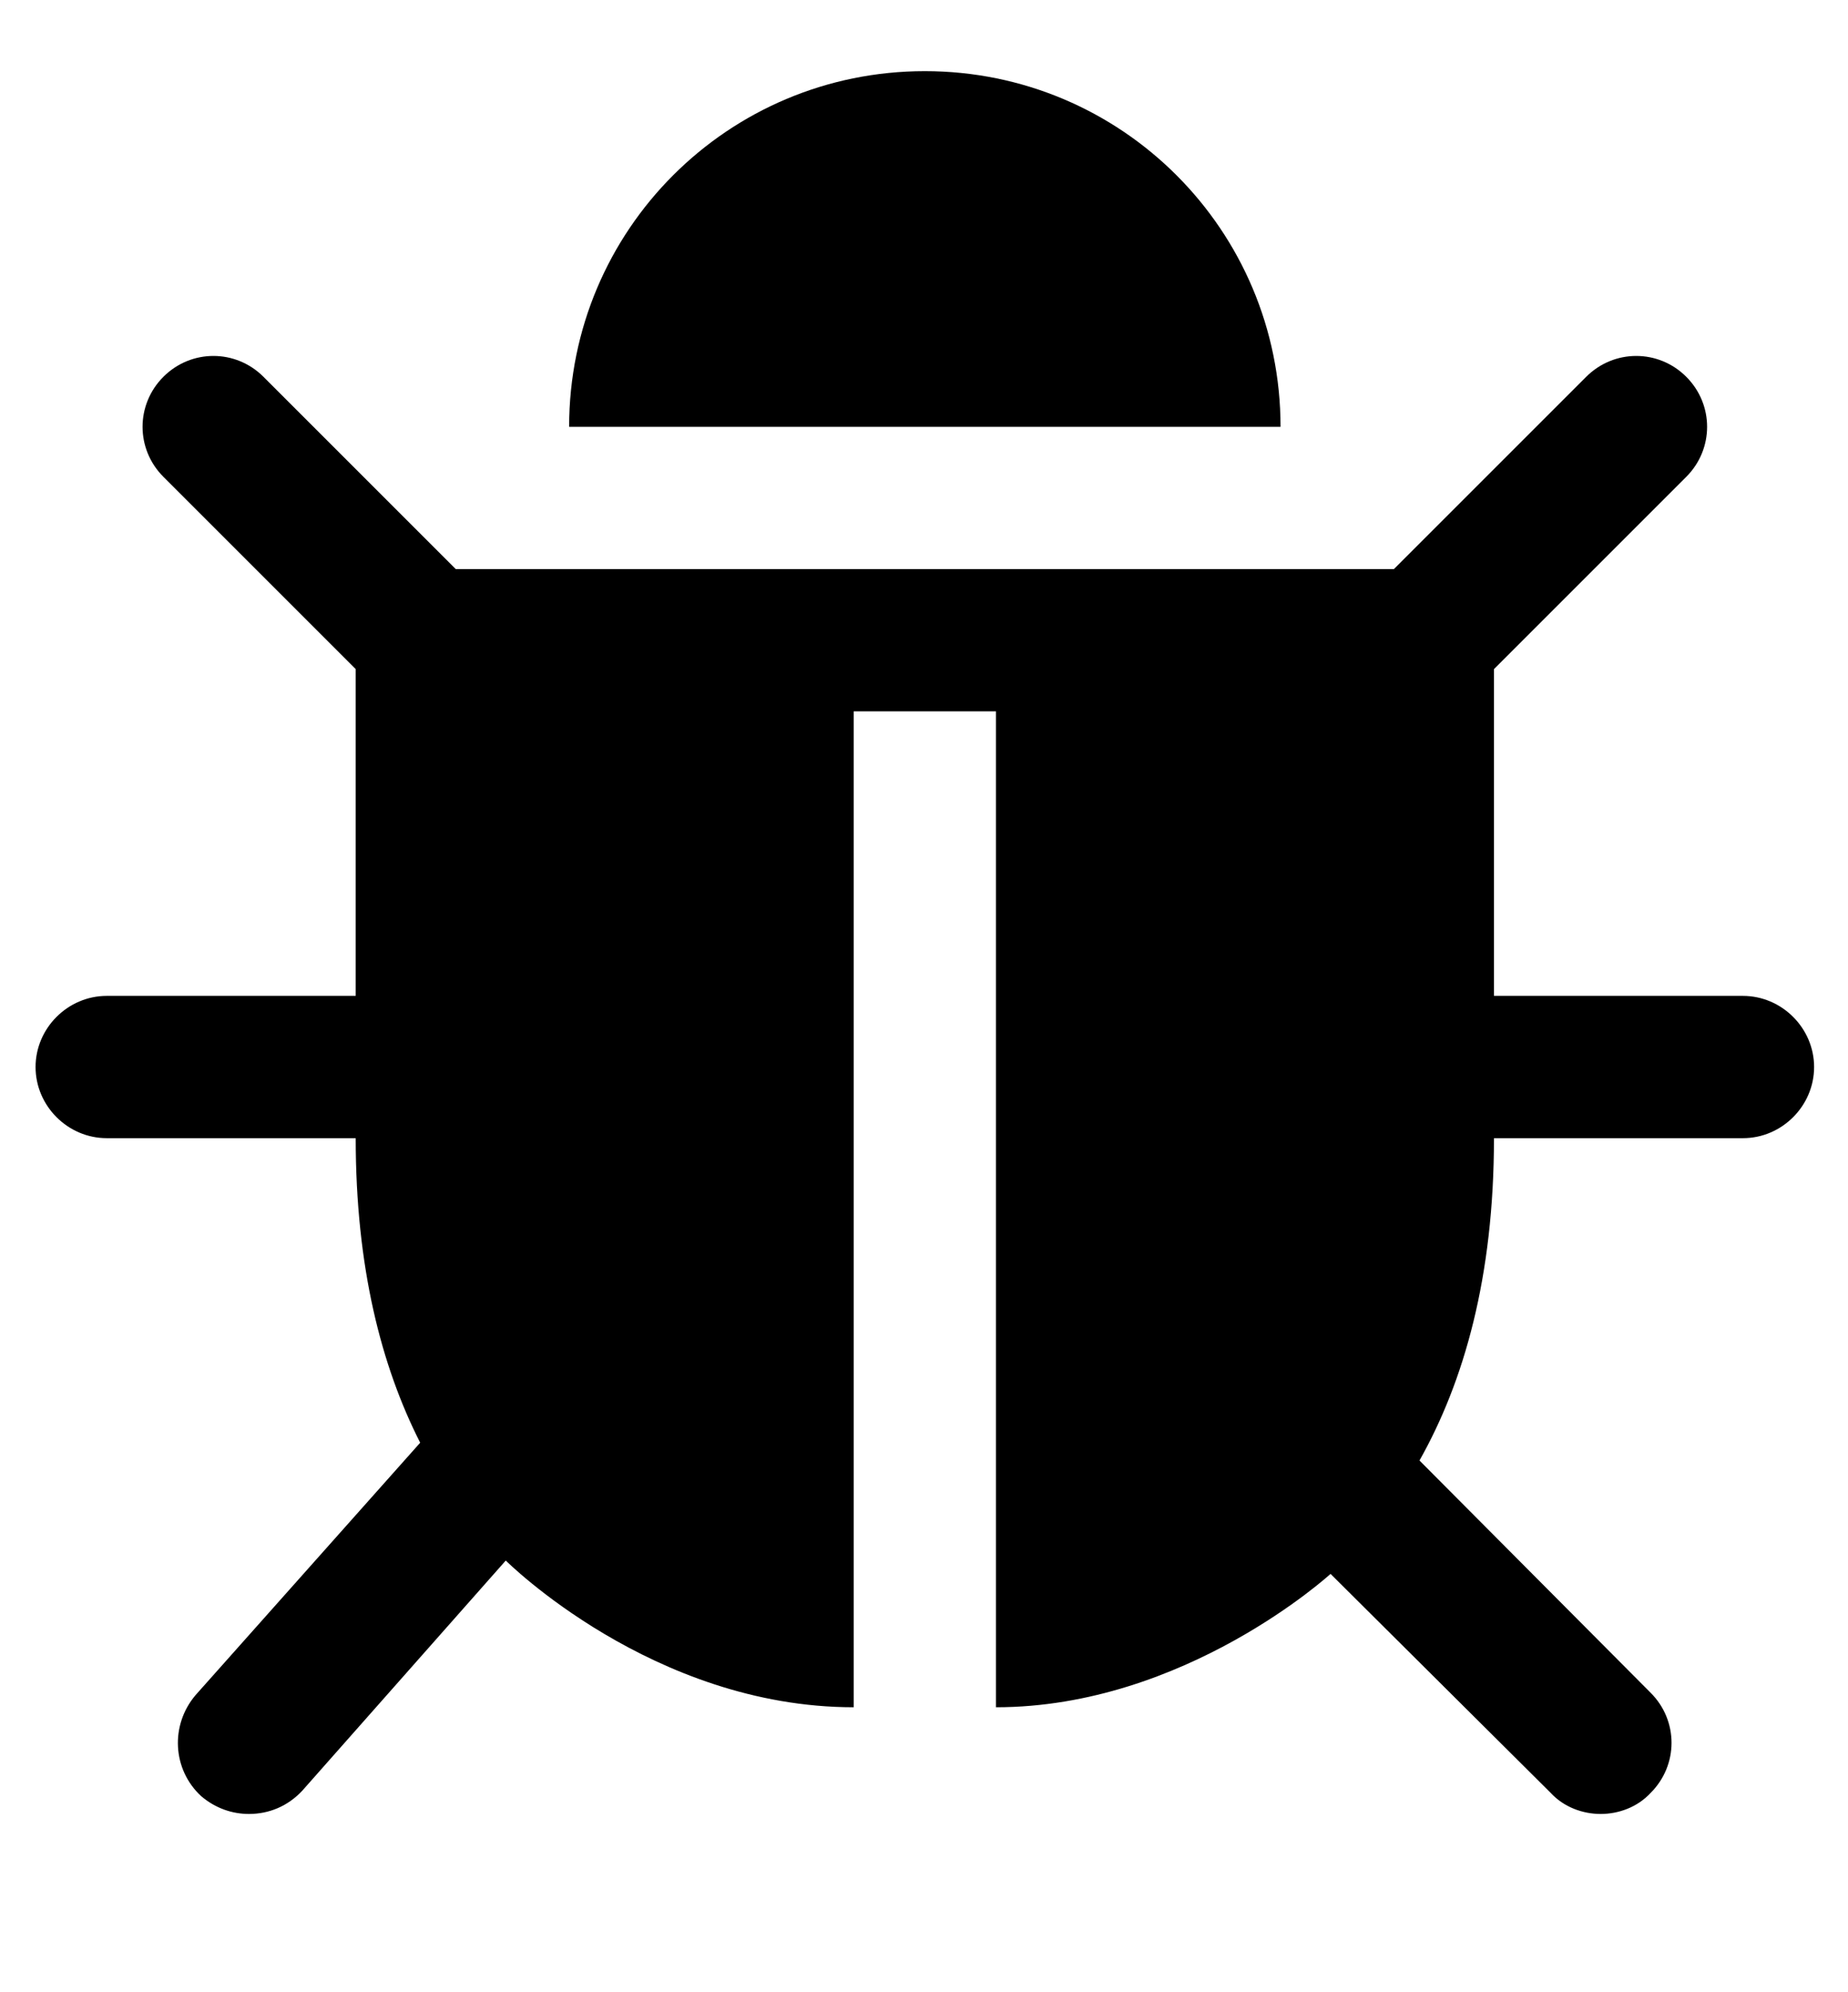 <svg version="1.1" xmlns="http://www.w3.org/2000/svg" width="475" height="512" viewBox="0 0 475 512"><title>bug</title><path d="M466.286 274.286c0 10-8.286 18.286-18.286 18.286h-64c0 35.714-7.714 62.572-19.143 82.857l59.428 59.714c7.143 7.143 7.143 18.572 0 25.714-3.428 3.714-8.286 5.428-12.857 5.428s-9.428-1.714-12.857-5.428l-56.572-56.286s-37.428 34.286-86 34.286v-256h-36.572v256c-51.714 0-89.428-37.714-89.428-37.714l-52.285 59.143c-3.715 4-8.572 6-13.715 6-4.285 0-8.572-1.428-12.285-4.572-7.428-6.857-8-18.286-1.428-26l57.715-64.857c-10-19.714-16.572-45.143-16.572-78.286h-64c-10 0-18.285-8.286-18.285-18.286s8.285-18.286 18.285-18.286h64v-84l-49.428-49.428c-7.143-7.143-7.143-18.572 0-25.715s18.572-7.143 25.715 0l49.428 49.429h241.143l49.428-49.428c7.143-7.143 18.572-7.143 25.714 0s7.143 18.572 0 25.715l-49.428 49.428v84h64c10 0 18.286 8.286 18.286 18.286zM329.143 109.715h-182.857c0-50.572 40.857-91.428 91.429-91.428s91.428 40.857 91.428 91.428z"></path></svg>